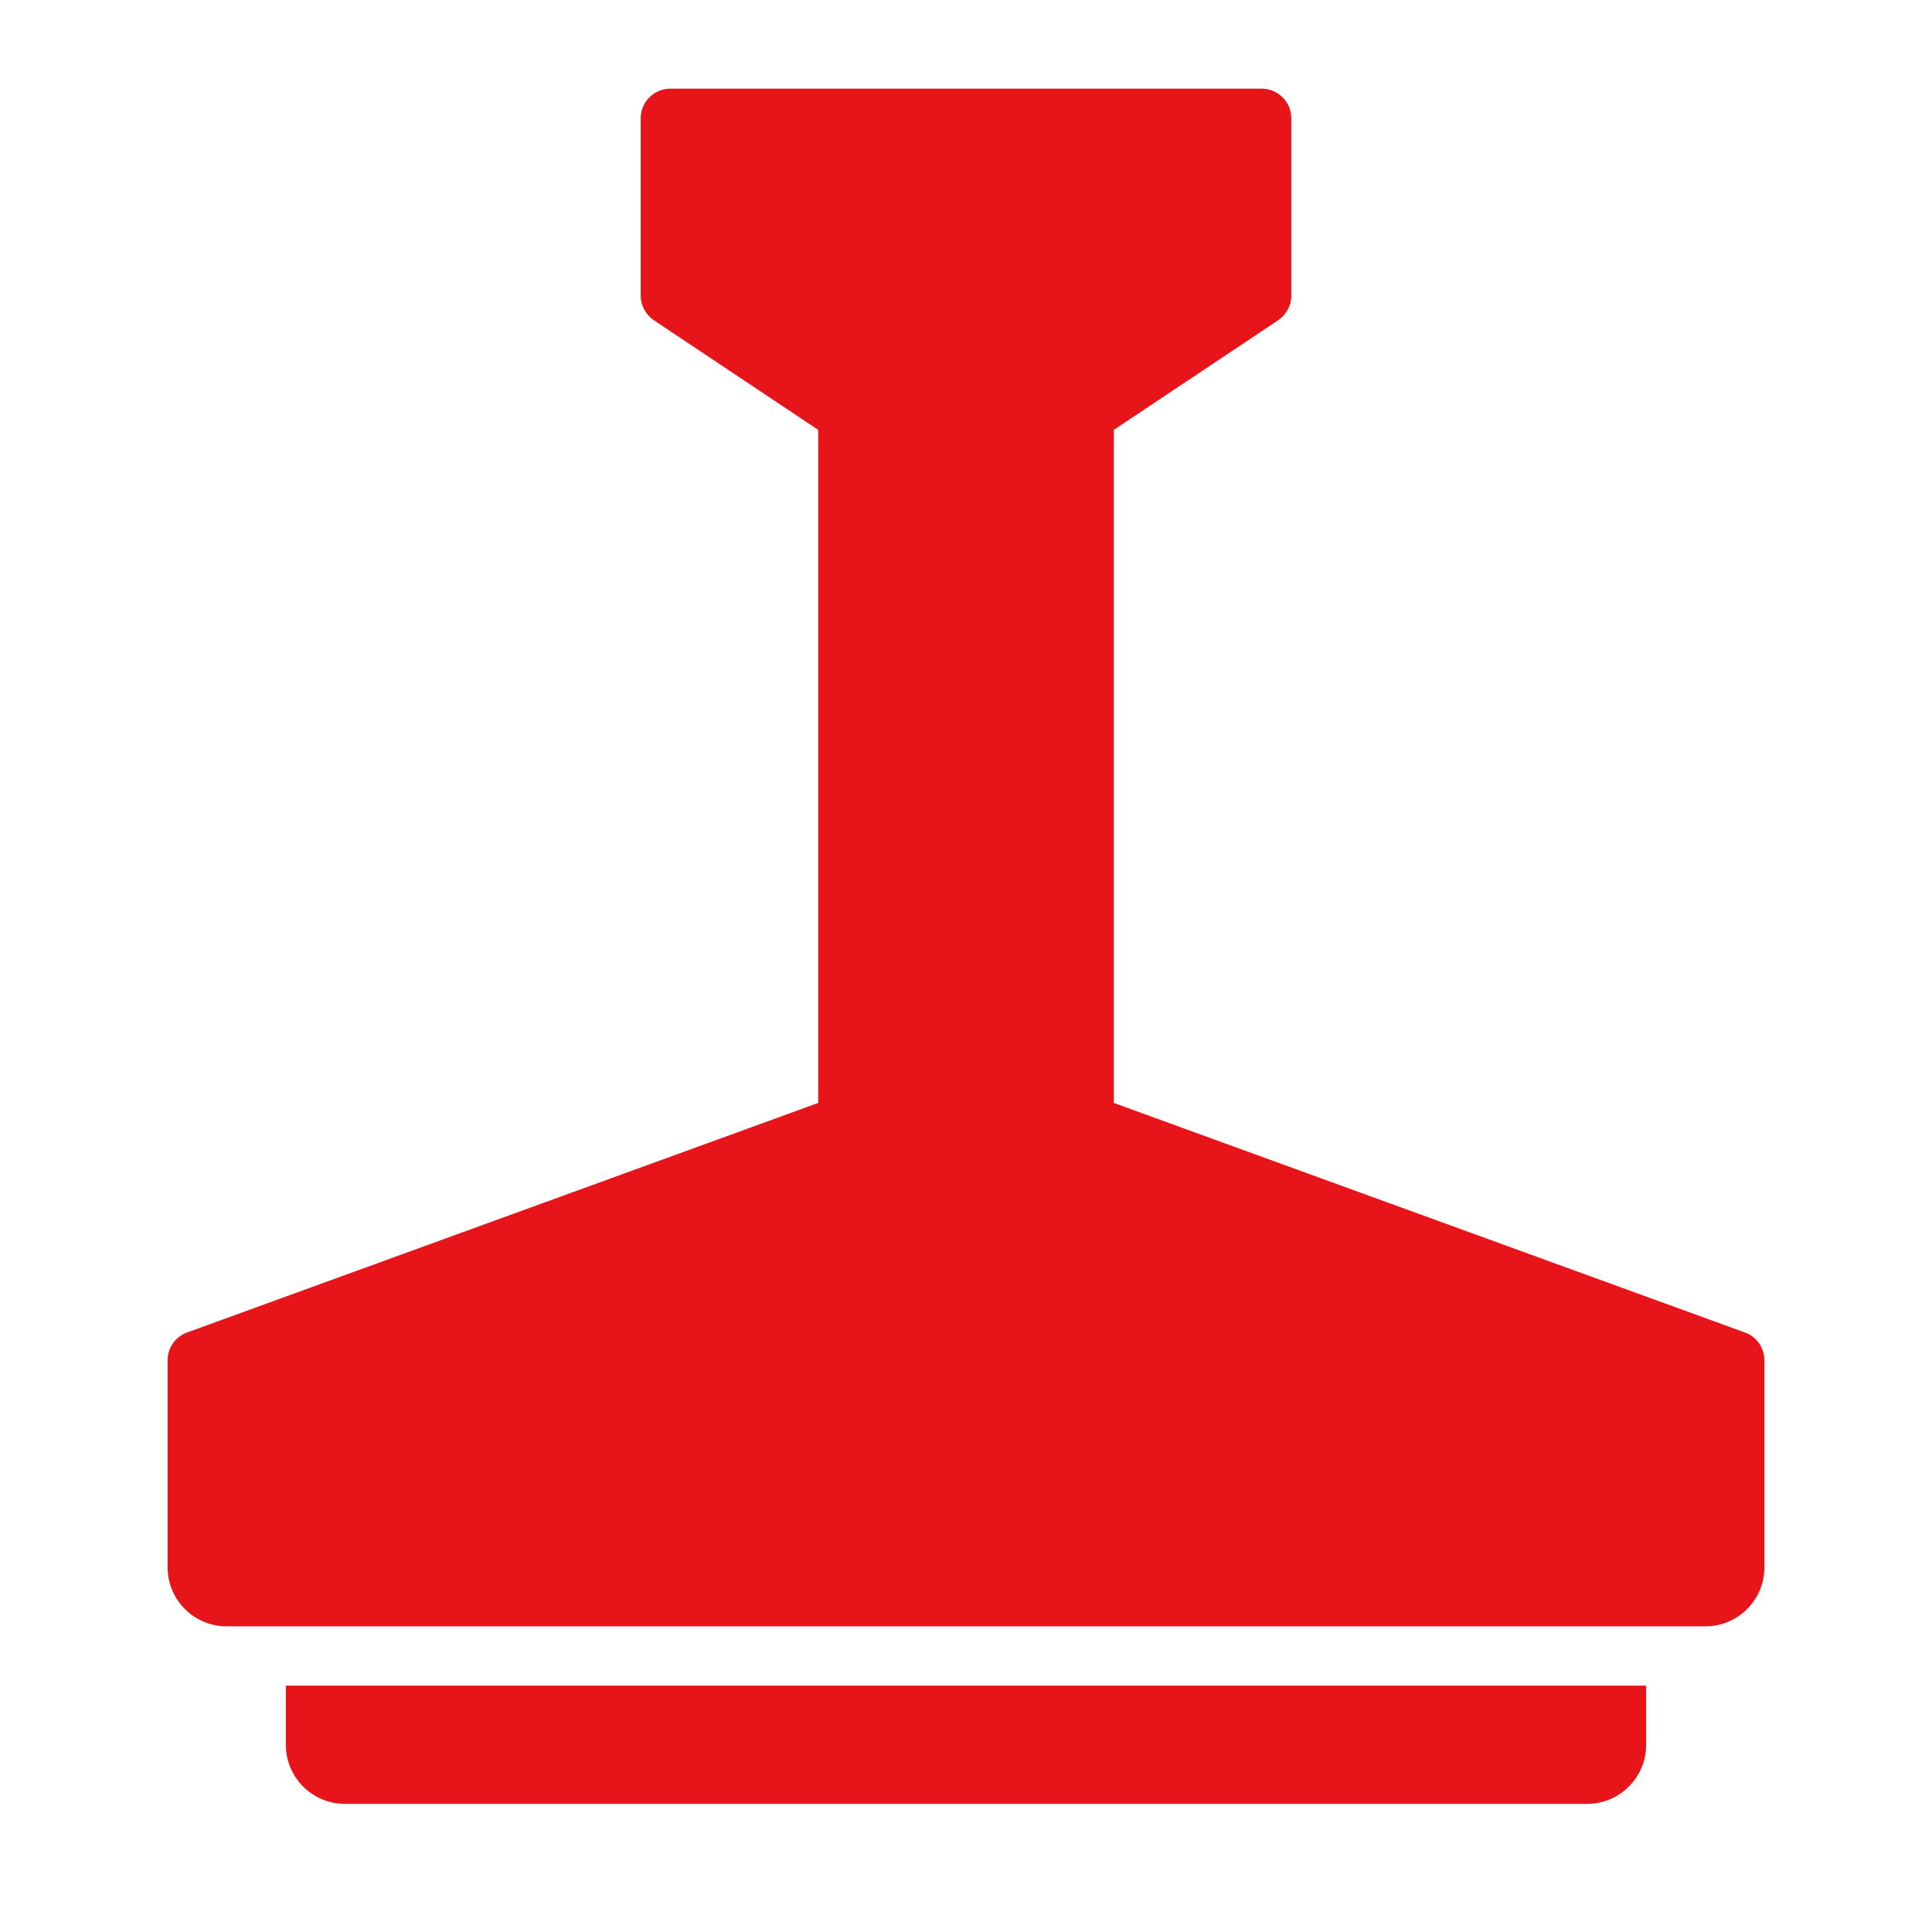 <svg xmlns="http://www.w3.org/2000/svg" xmlns:xlink="http://www.w3.org/1999/xlink" width="64" zoomAndPan="magnify" viewBox="0 0 48 48" height="64" preserveAspectRatio="xMidYMid meet" version="1.0"><path fill="#e71419" d="M 43.352 33.105 L 27.672 27.402 L 27.672 10.68 L 31.754 7.957 C 31.957 7.82 32.082 7.59 32.082 7.348 L 32.082 2.938 C 32.082 2.535 31.754 2.203 31.348 2.203 L 16.652 2.203 C 16.246 2.203 15.918 2.535 15.918 2.938 L 15.918 7.348 C 15.918 7.59 16.043 7.82 16.246 7.957 L 20.328 10.68 L 20.328 27.402 L 4.648 33.105 C 4.355 33.211 4.164 33.488 4.164 33.797 L 4.164 38.938 C 4.164 39.75 4.82 40.406 5.633 40.406 L 42.367 40.406 C 43.18 40.406 43.836 39.75 43.836 38.938 L 43.836 33.797 C 43.836 33.488 43.645 33.211 43.352 33.105 Z M 43.352 33.105 " fill-opacity="1" fill-rule="nonzero"/><path fill="#e71419" d="M 40.898 41.879 L 7.102 41.879 L 7.102 43.348 C 7.102 44.16 7.758 44.816 8.57 44.816 L 39.43 44.816 C 40.242 44.816 40.898 44.16 40.898 43.348 Z M 40.898 41.879 " fill-opacity="1" fill-rule="nonzero"/></svg>